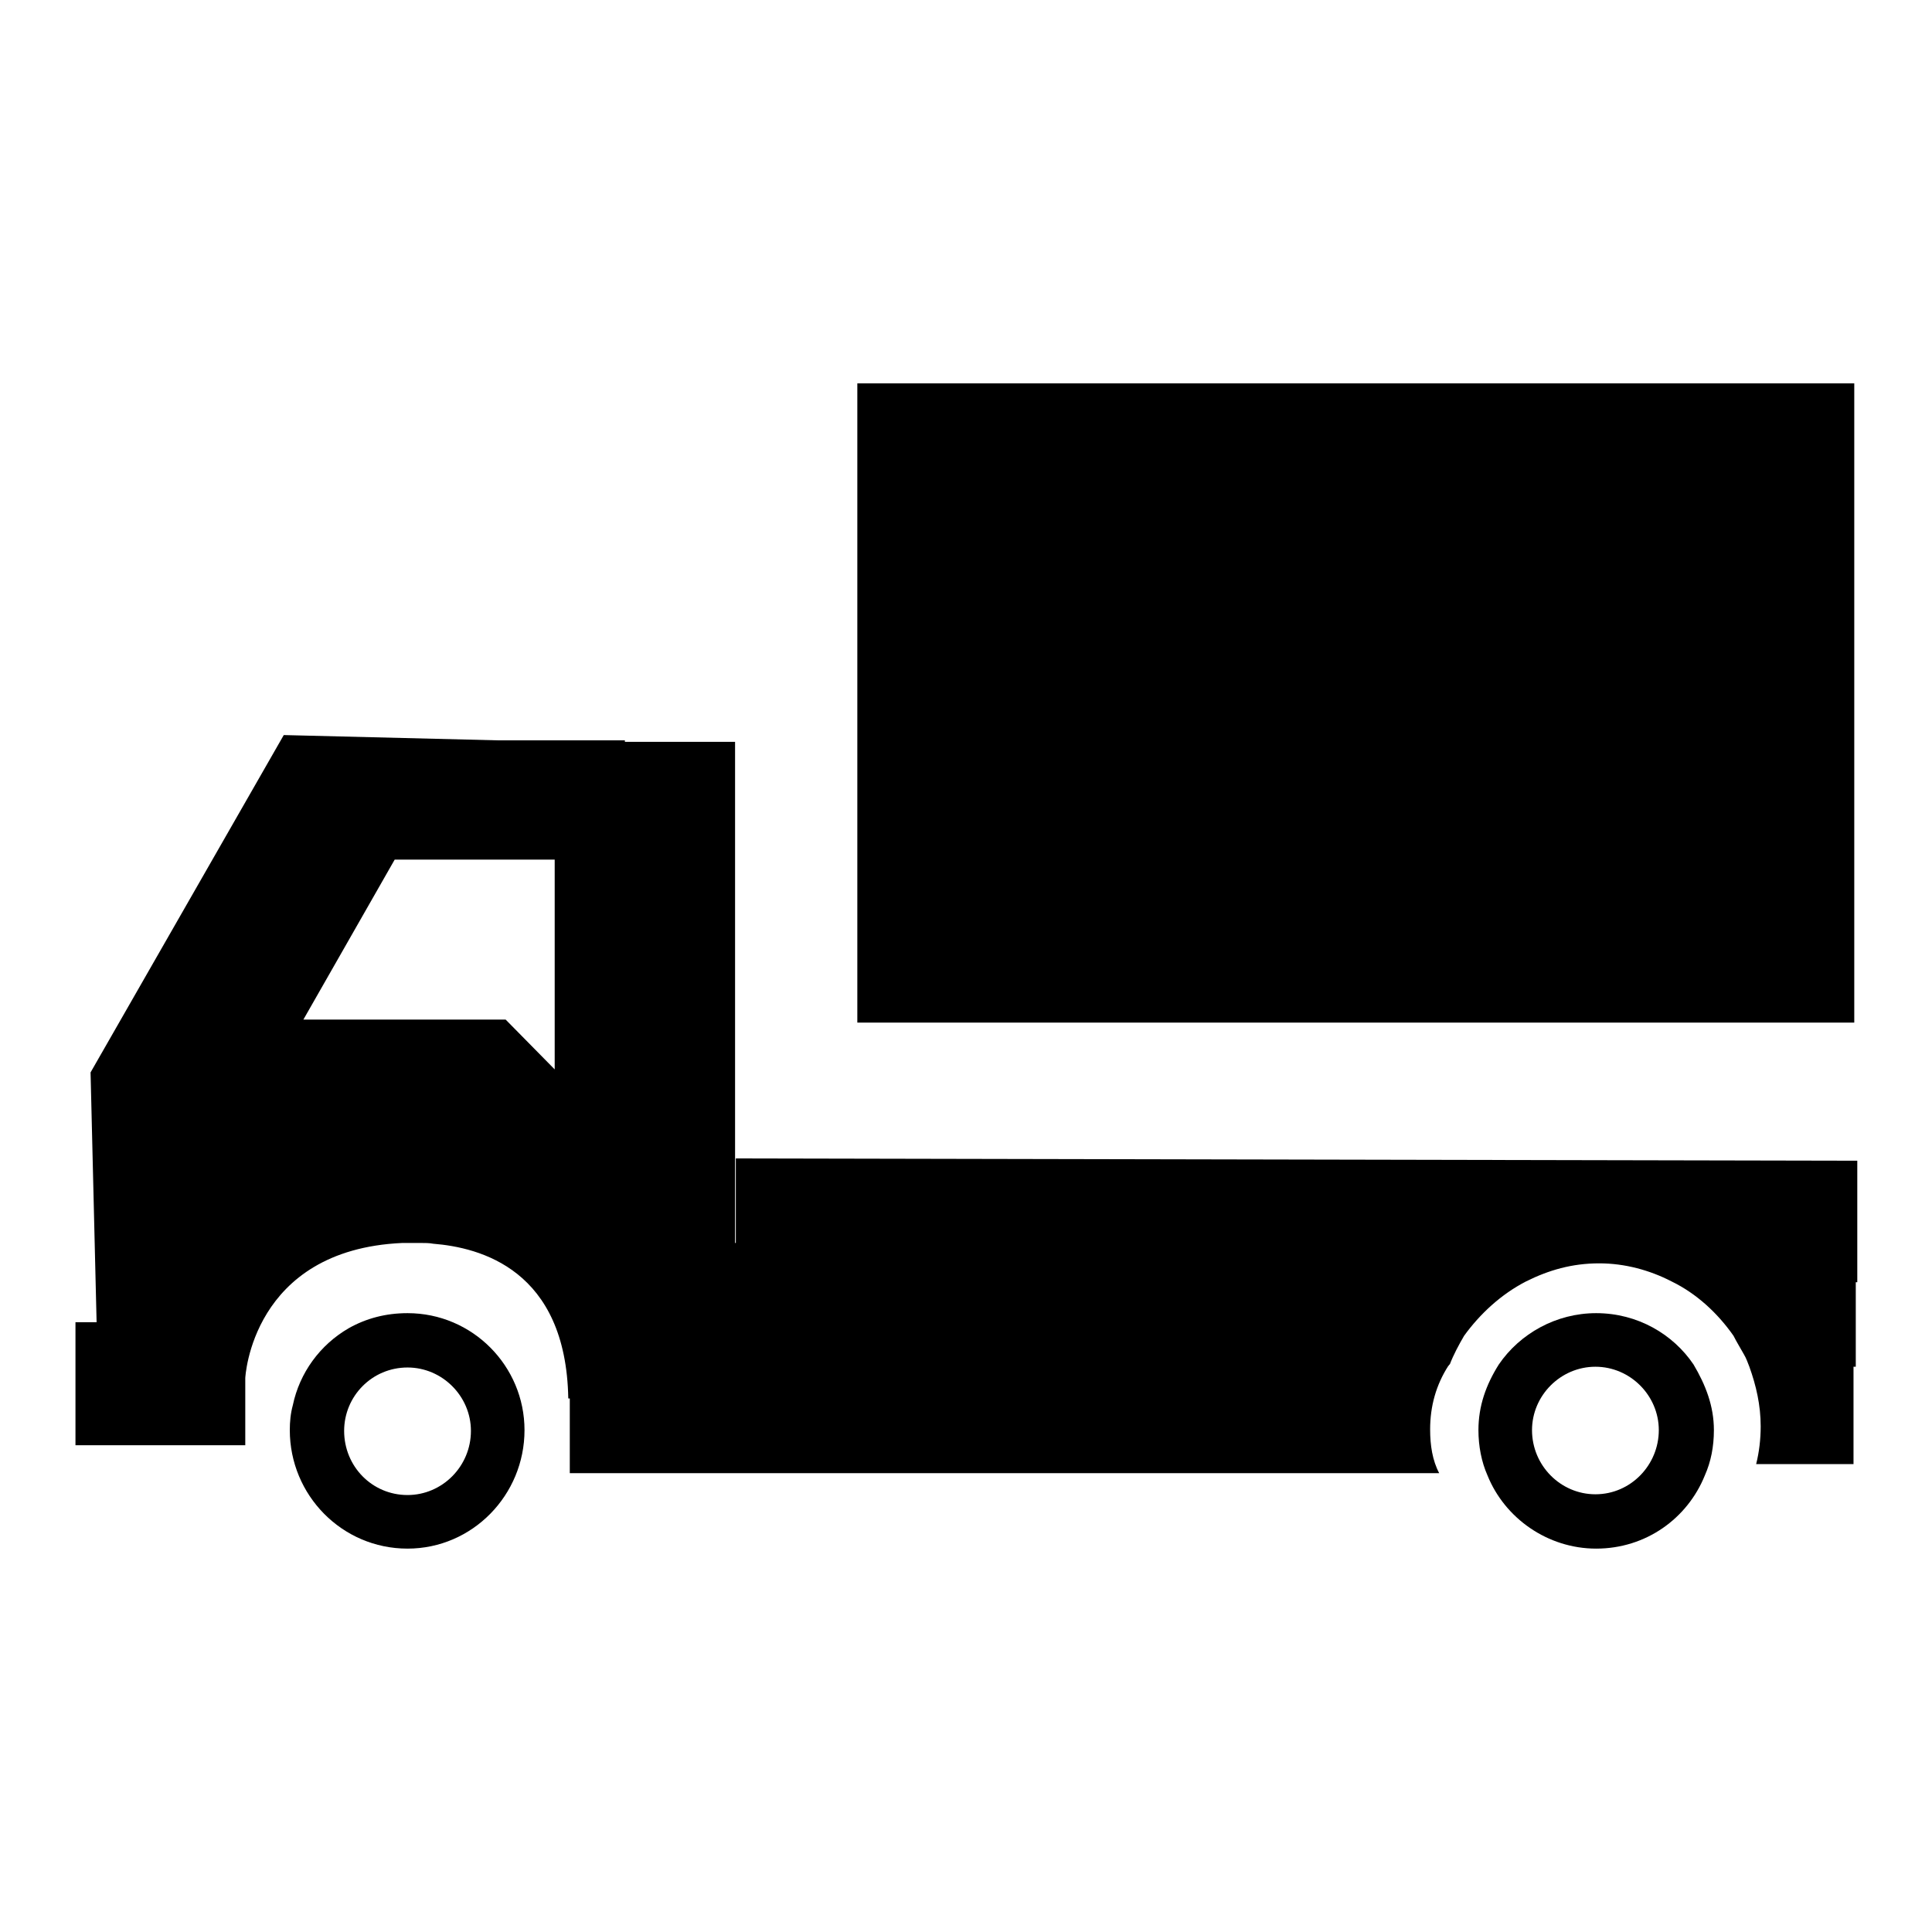 <?xml version="1.0" encoding="utf-8"?>
<!-- Svg Vector Icons : http://www.onlinewebfonts.com/icon -->
<!DOCTYPE svg PUBLIC "-//W3C//DTD SVG 1.1//EN" "http://www.w3.org/Graphics/SVG/1.1/DTD/svg11.dtd">
<svg version="1.1" xmlns="http://www.w3.org/2000/svg" xmlns:xlink="http://www.w3.org/1999/xlink" x="0px" y="0px" viewBox="0 0 256 256" enable-background="new 0 0 256 256" xml:space="preserve">
<g><g><path fill="#000000" d="M54,174c-2.9,0-5.5,0.7-7.8,2c-3.8,2.2-6.5,5.9-7.4,10.2c-0.3,1.1-0.4,2.2-0.4,3.3c0,8.6,6.9,15.7,15.6,15.7c8.6,0,15.5-7.1,15.5-15.7C69.5,181,62.6,174,54,174z M54,198.1c-4.7,0-8.4-3.8-8.4-8.5c0-4.6,3.7-8.4,8.4-8.4c4.6,0,8.4,3.8,8.4,8.4C62.4,194.3,58.6,198.1,54,198.1z"/><path fill="#000000" d="M211.5,174c-5.3,0-10.1,2.7-12.9,6.8c-1.7,2.7-2.7,5.5-2.7,8.7c0,2.1,0.4,4.2,1.2,6c2.3,5.7,8,9.7,14.4,9.7c6.6,0,12.1-4,14.4-9.7c0.8-1.8,1.2-3.8,1.2-6c0-3.2-1.1-6-2.7-8.7C221.7,176.8,217,174,211.5,174z M211.4,198c-4.6,0-8.4-3.8-8.4-8.5c0-4.6,3.8-8.4,8.4-8.4c4.6,0,8.4,3.8,8.4,8.4C219.8,194.1,216.1,198,211.4,198z"/><path fill="#000000" d="M97.5,153.5v11.2h-0.1V98.3H82.8v-0.2H66l-28.4-0.7L12,142.1l0.8,33.1H10v16.3h21h1.5v-8.9c0,0,0.8-17,20.8-17.9c0,0,0.9,0,2.5,0c0.5,0,1.1,0,1.6,0.1c6.2,0.5,17.6,3.4,17.9,20.5h0.2v9.9h2.3h5h107.9c-0.9-1.7-1.2-3.7-1.2-5.8c0-3.1,0.8-5.9,2.4-8.4l0,0c0.1-0.1,0.1-0.1,0.1-0.1s0-0.1,0.1-0.1l0,0c0.5-1.3,1.2-2.6,1.9-3.8c2.1-2.9,4.9-5.5,8.2-7.2c3-1.5,6.1-2.4,9.7-2.4c3.4,0,6.7,0.9,9.6,2.4c3.3,1.6,6.1,4.2,8.2,7.2c0.4,0.8,0.9,1.6,1.4,2.5c0.3,0.5,0.5,1.1,0.7,1.6c0.9,2.5,1.5,5.1,1.5,7.9c0,1.7-0.2,3.4-0.6,5h12.9v-12.9h0.3v-11.2h0.2v-16.1L97.5,153.5L97.5,153.5z M73.5,141.7l-6.5-6.6H42h-1.8l12.1-21.2h21.2V141.7z"/><path fill="#000000" d="M113.6,50.8h132.1v84.7H113.6V50.8z"/></g></g>
</svg>